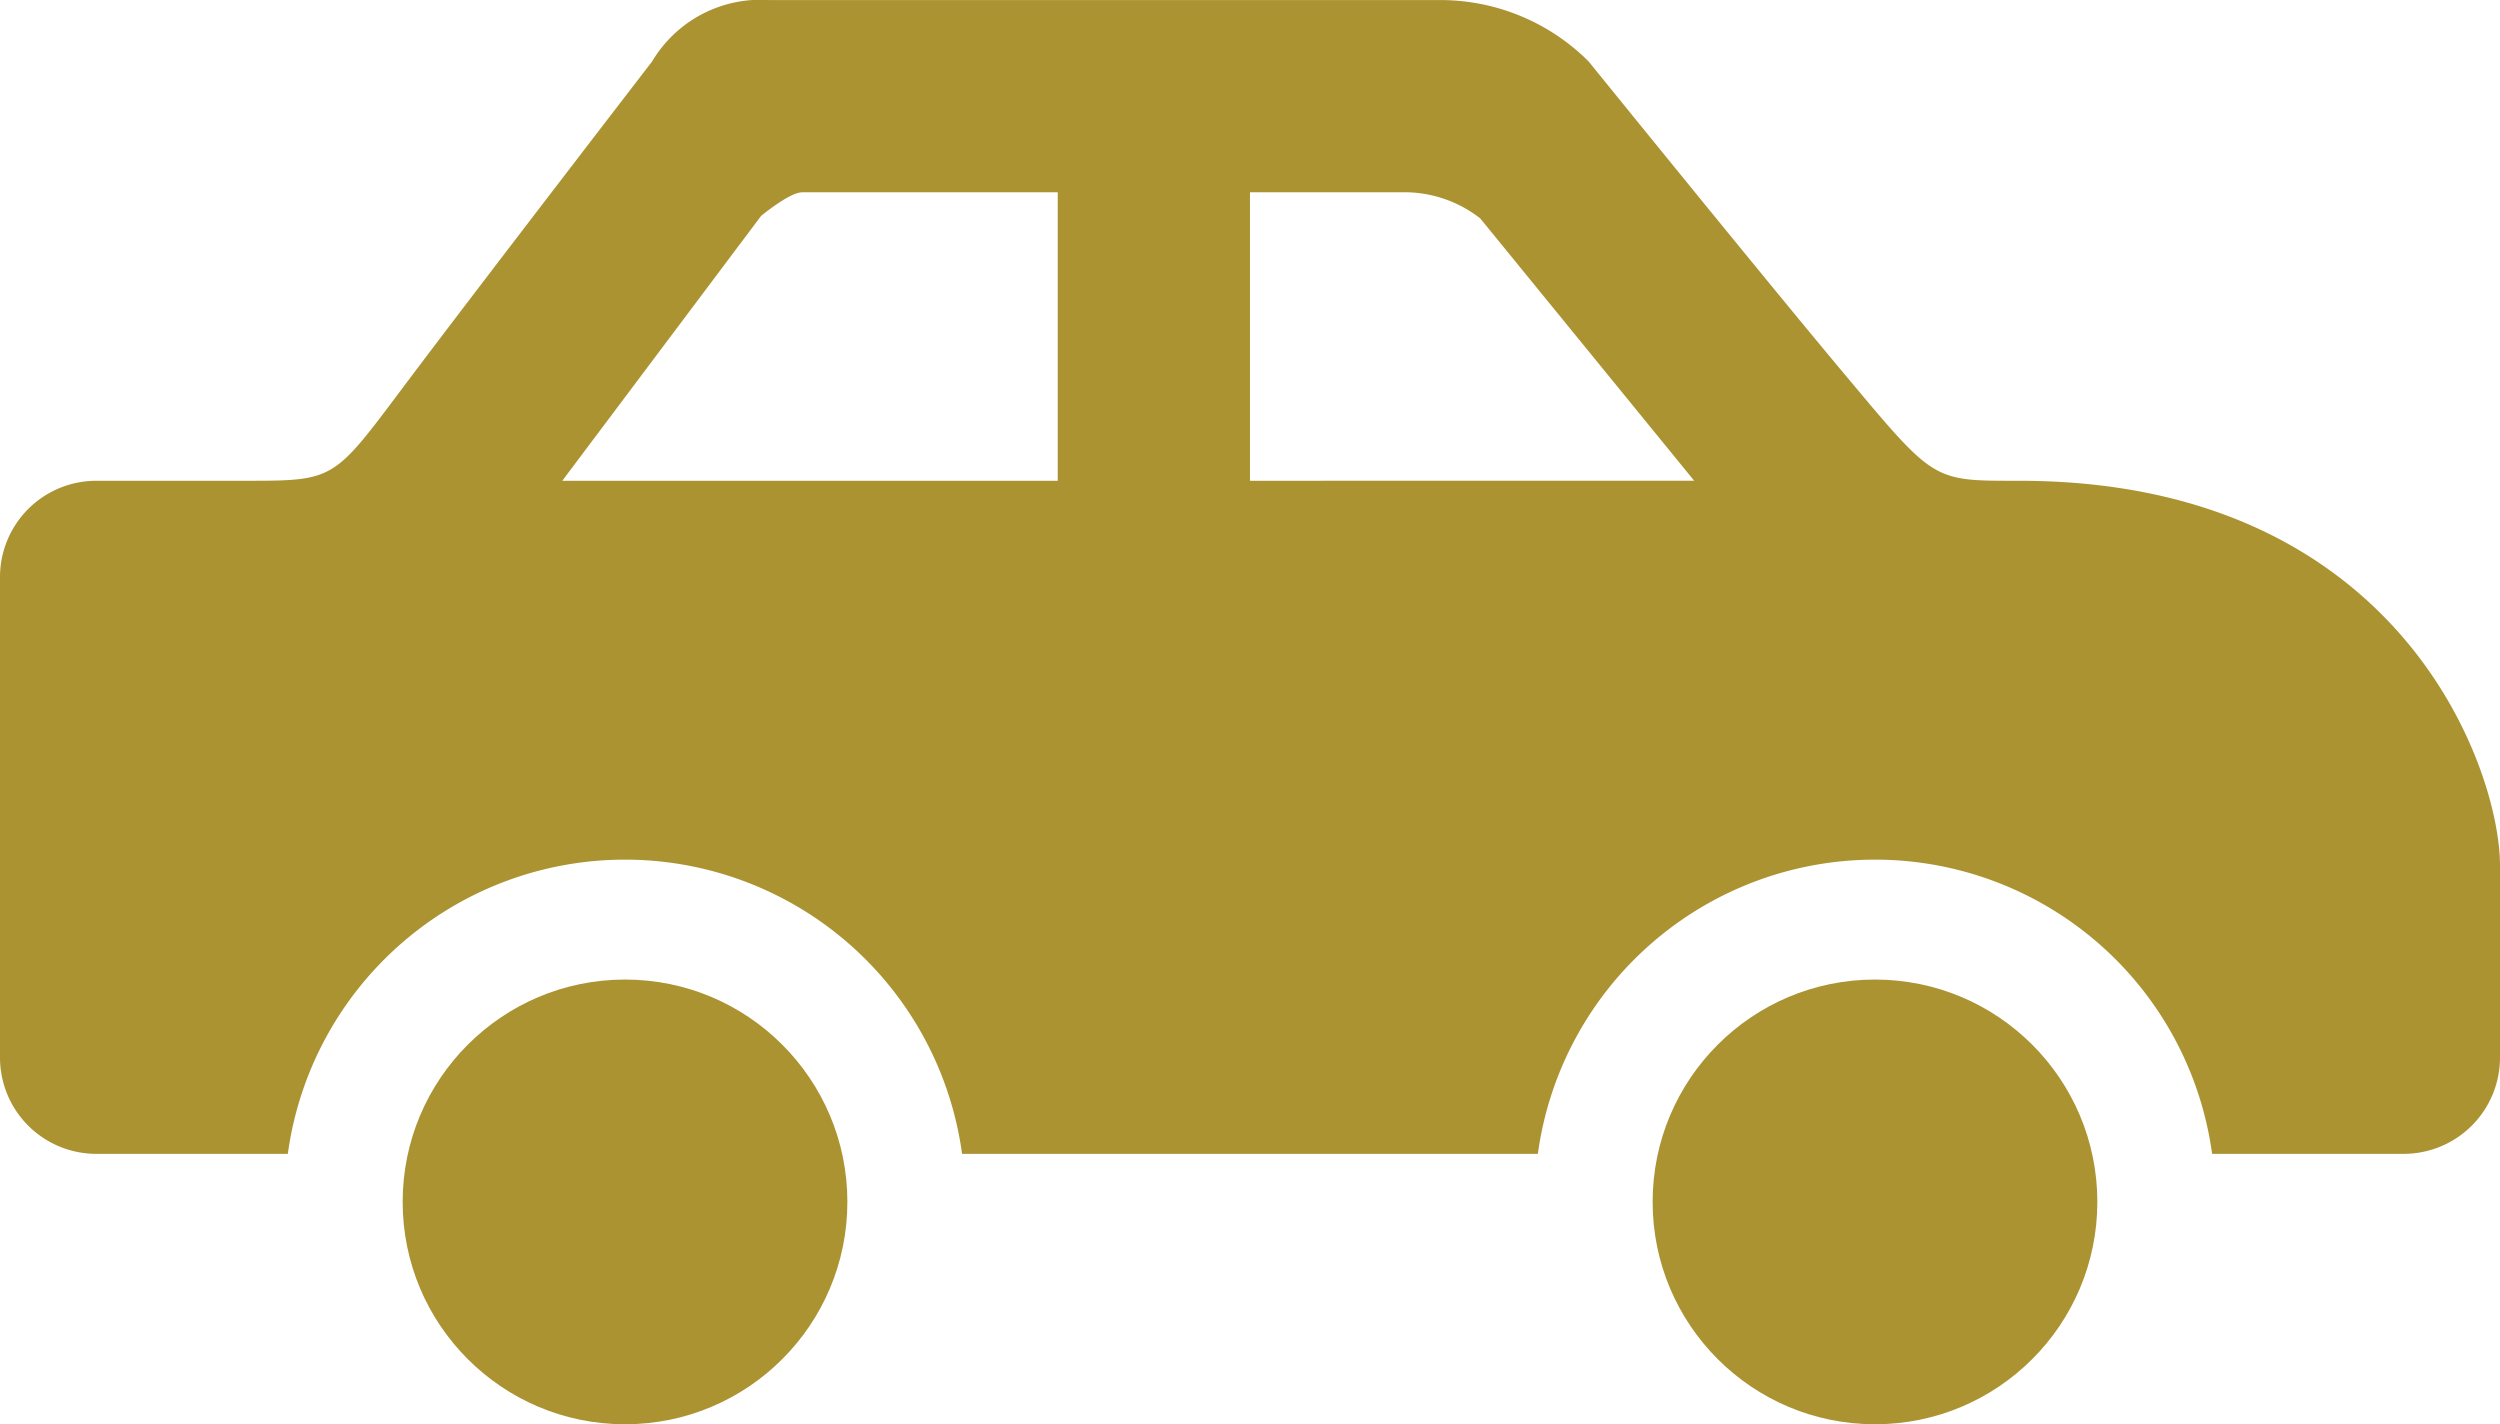 <svg xmlns="http://www.w3.org/2000/svg" width="38.339" height="21.842" viewBox="0 0 38.339 21.842"><g transform="translate(25.344 15.022)"><circle cx="3.41" cy="3.41" r="3.41" fill="#ab9332"/></g><g transform="translate(6.175 15.022)"><circle cx="3.41" cy="3.41" r="3.41" fill="#ab9332"/></g><path d="M636.966,318.373c-1.314,0-1.29.024-2.614-1.557-1.208-1.438-3.989-4.873-3.989-4.873a3.215,3.215,0,0,0-2.244-.942H617.8a1.936,1.936,0,0,0-1.8.942s-2.706,3.514-3.791,4.96-1.063,1.47-2.4,1.47h-2.326A1.477,1.477,0,0,0,606,319.847v7.373a1.477,1.477,0,0,0,1.474,1.475h2.94a5.218,5.218,0,0,1,10.34,0h8.83a5.218,5.218,0,0,1,10.34,0h2.94a1.477,1.477,0,0,0,1.475-1.475v-2.949C644.339,322.807,642.825,318.373,636.966,318.373Zm-22.343,0,3.048-4.061s.436-.363.633-.363h3.917v4.424Zm10.546,0v-4.424H627.6a1.894,1.894,0,0,1,1.1.4l3.281,4.023Z" transform="translate(-606 -311)" fill="#ab9332"/></svg>